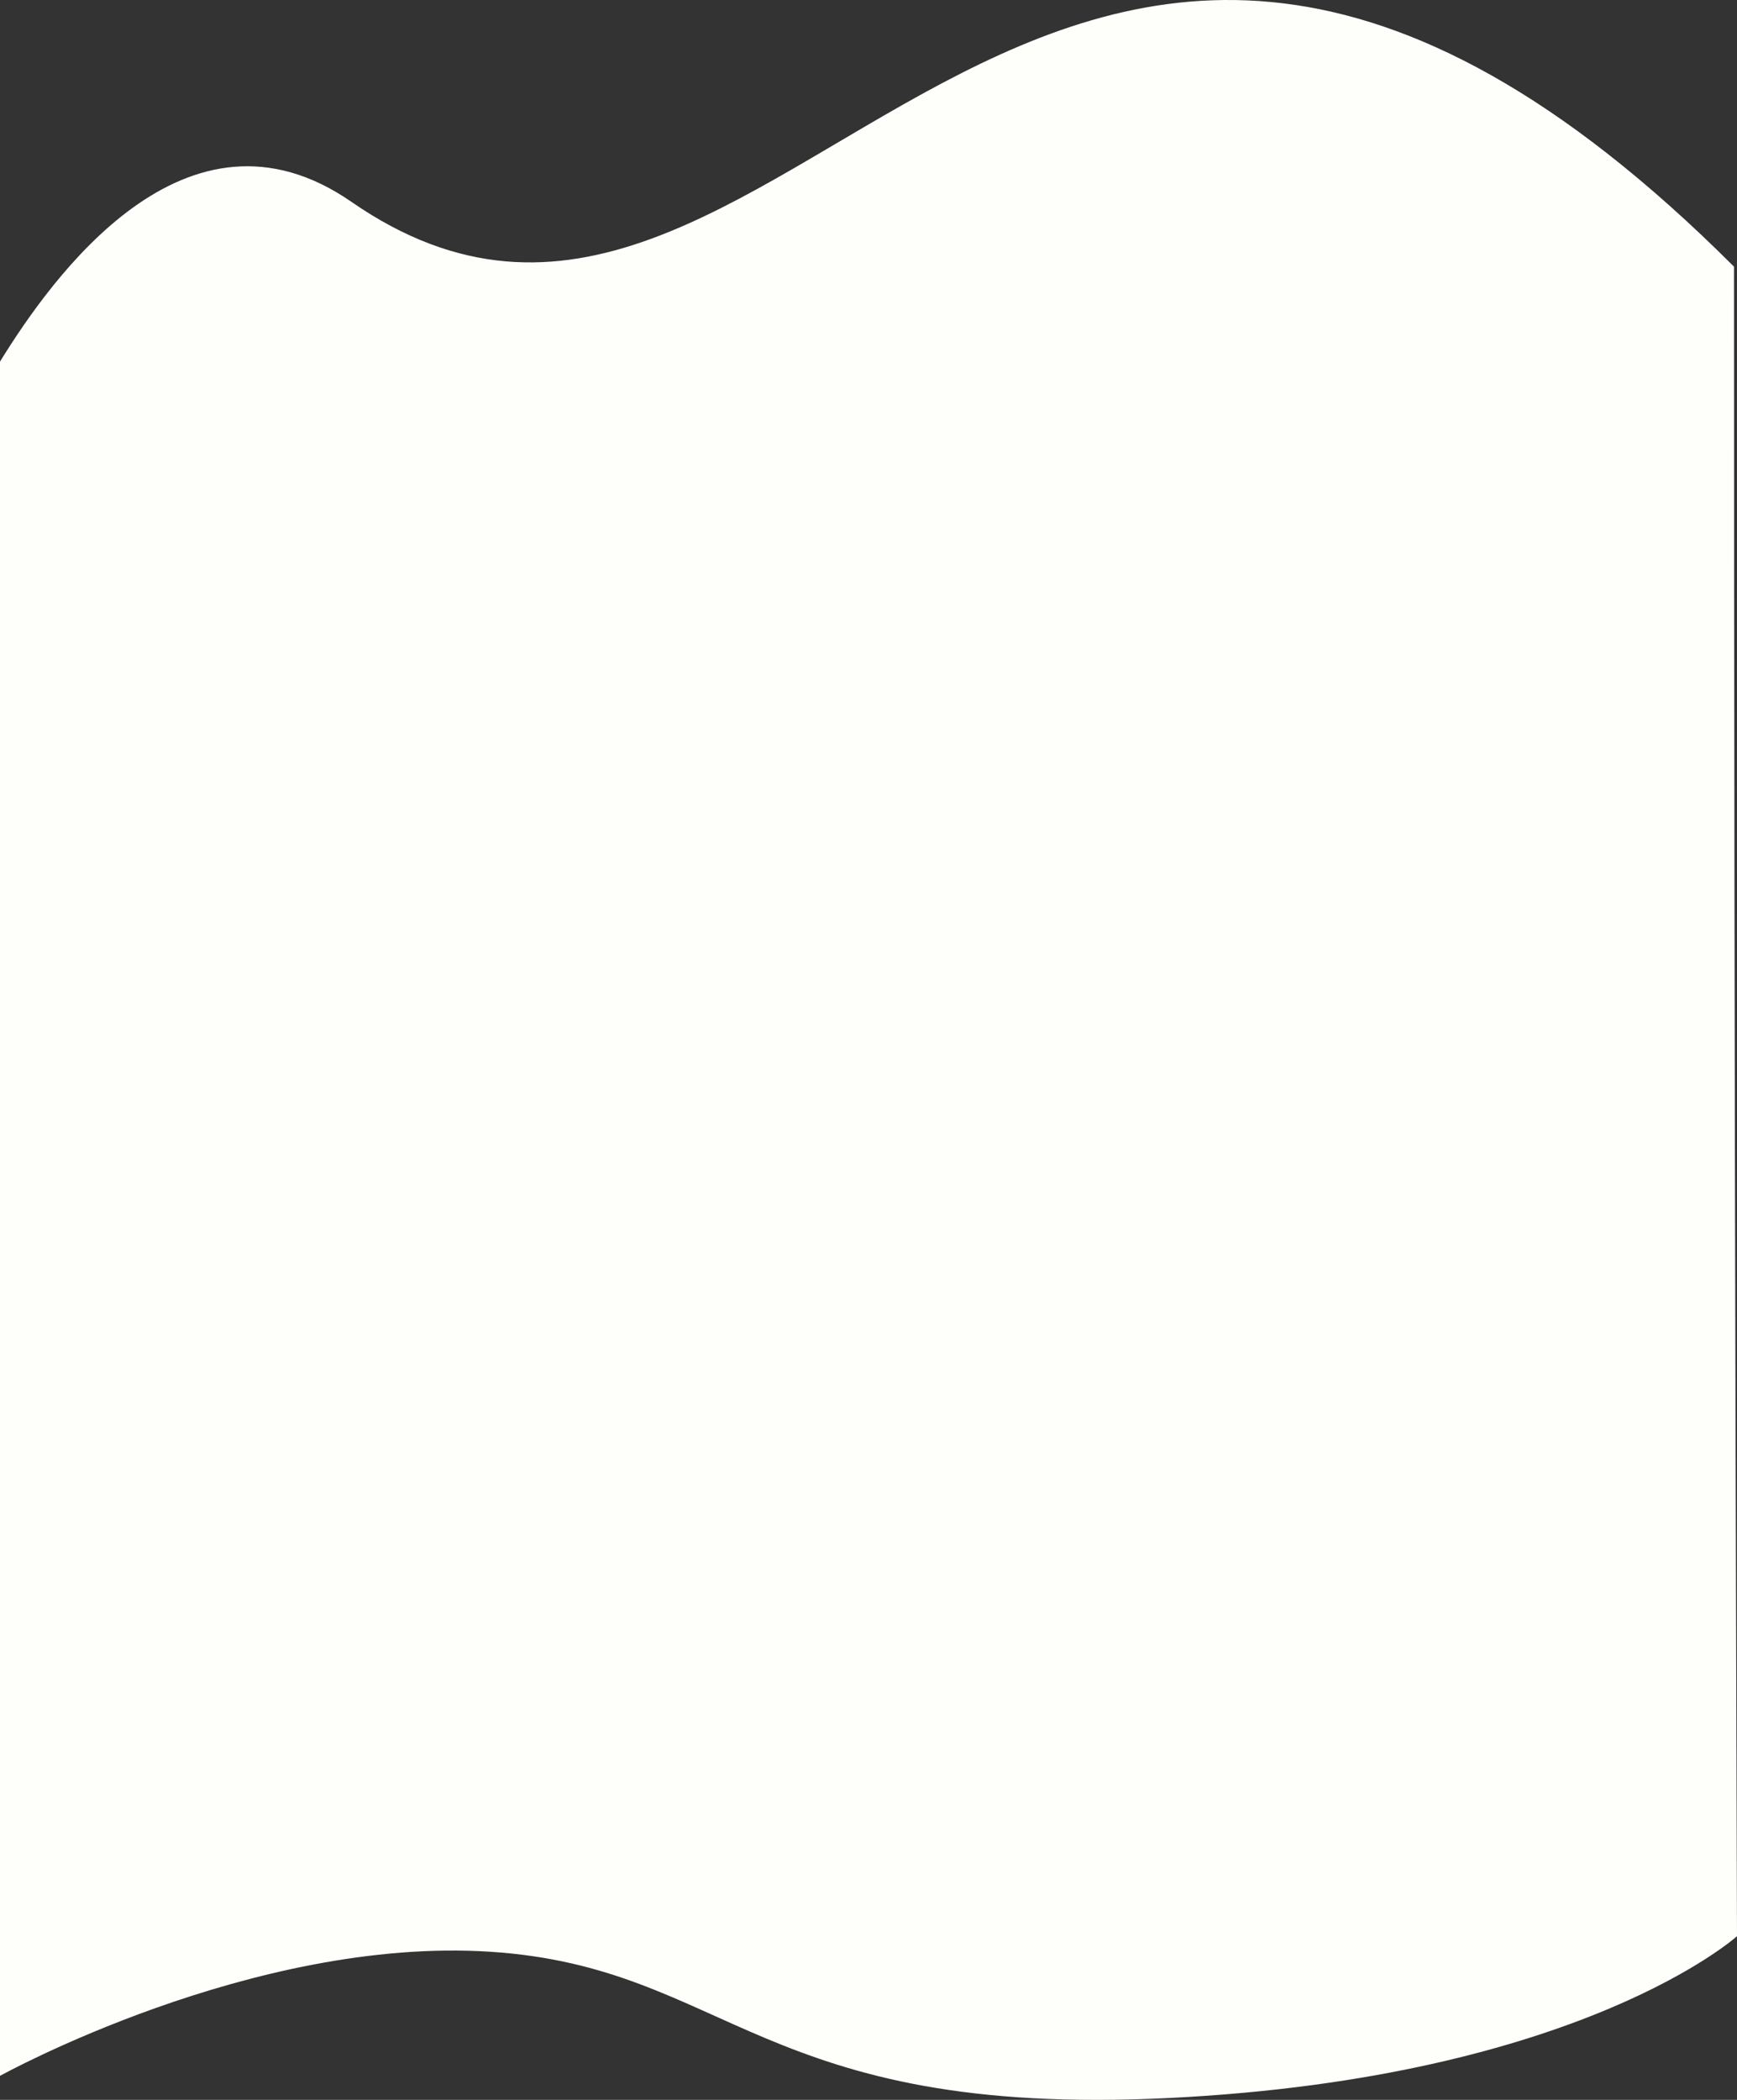 <?xml version="1.0" encoding="UTF-8"?> <svg xmlns="http://www.w3.org/2000/svg" width="1200" height="1450" viewBox="0 0 1200 1450" fill="none"><rect x="0" y="0" width="1200" height="1450" fill="#333333" stroke="none"/> <path d="M242.775 139.377C128.645 60.426 35.607 191.992 0 249.696V1433.41C0 1433.41 174.104 1336.97 338.844 1347.72C503.584 1358.47 525.087 1462.89 808.439 1448.67C1091.79 1434.45 1200 1336.97 1200 1336.97C1200 1302.39 1197.92 779.154 1197.92 184.129C714.451 -298.774 539.653 344.75 242.775 139.377Z" fill="#FEFEFA"></path> </svg> 